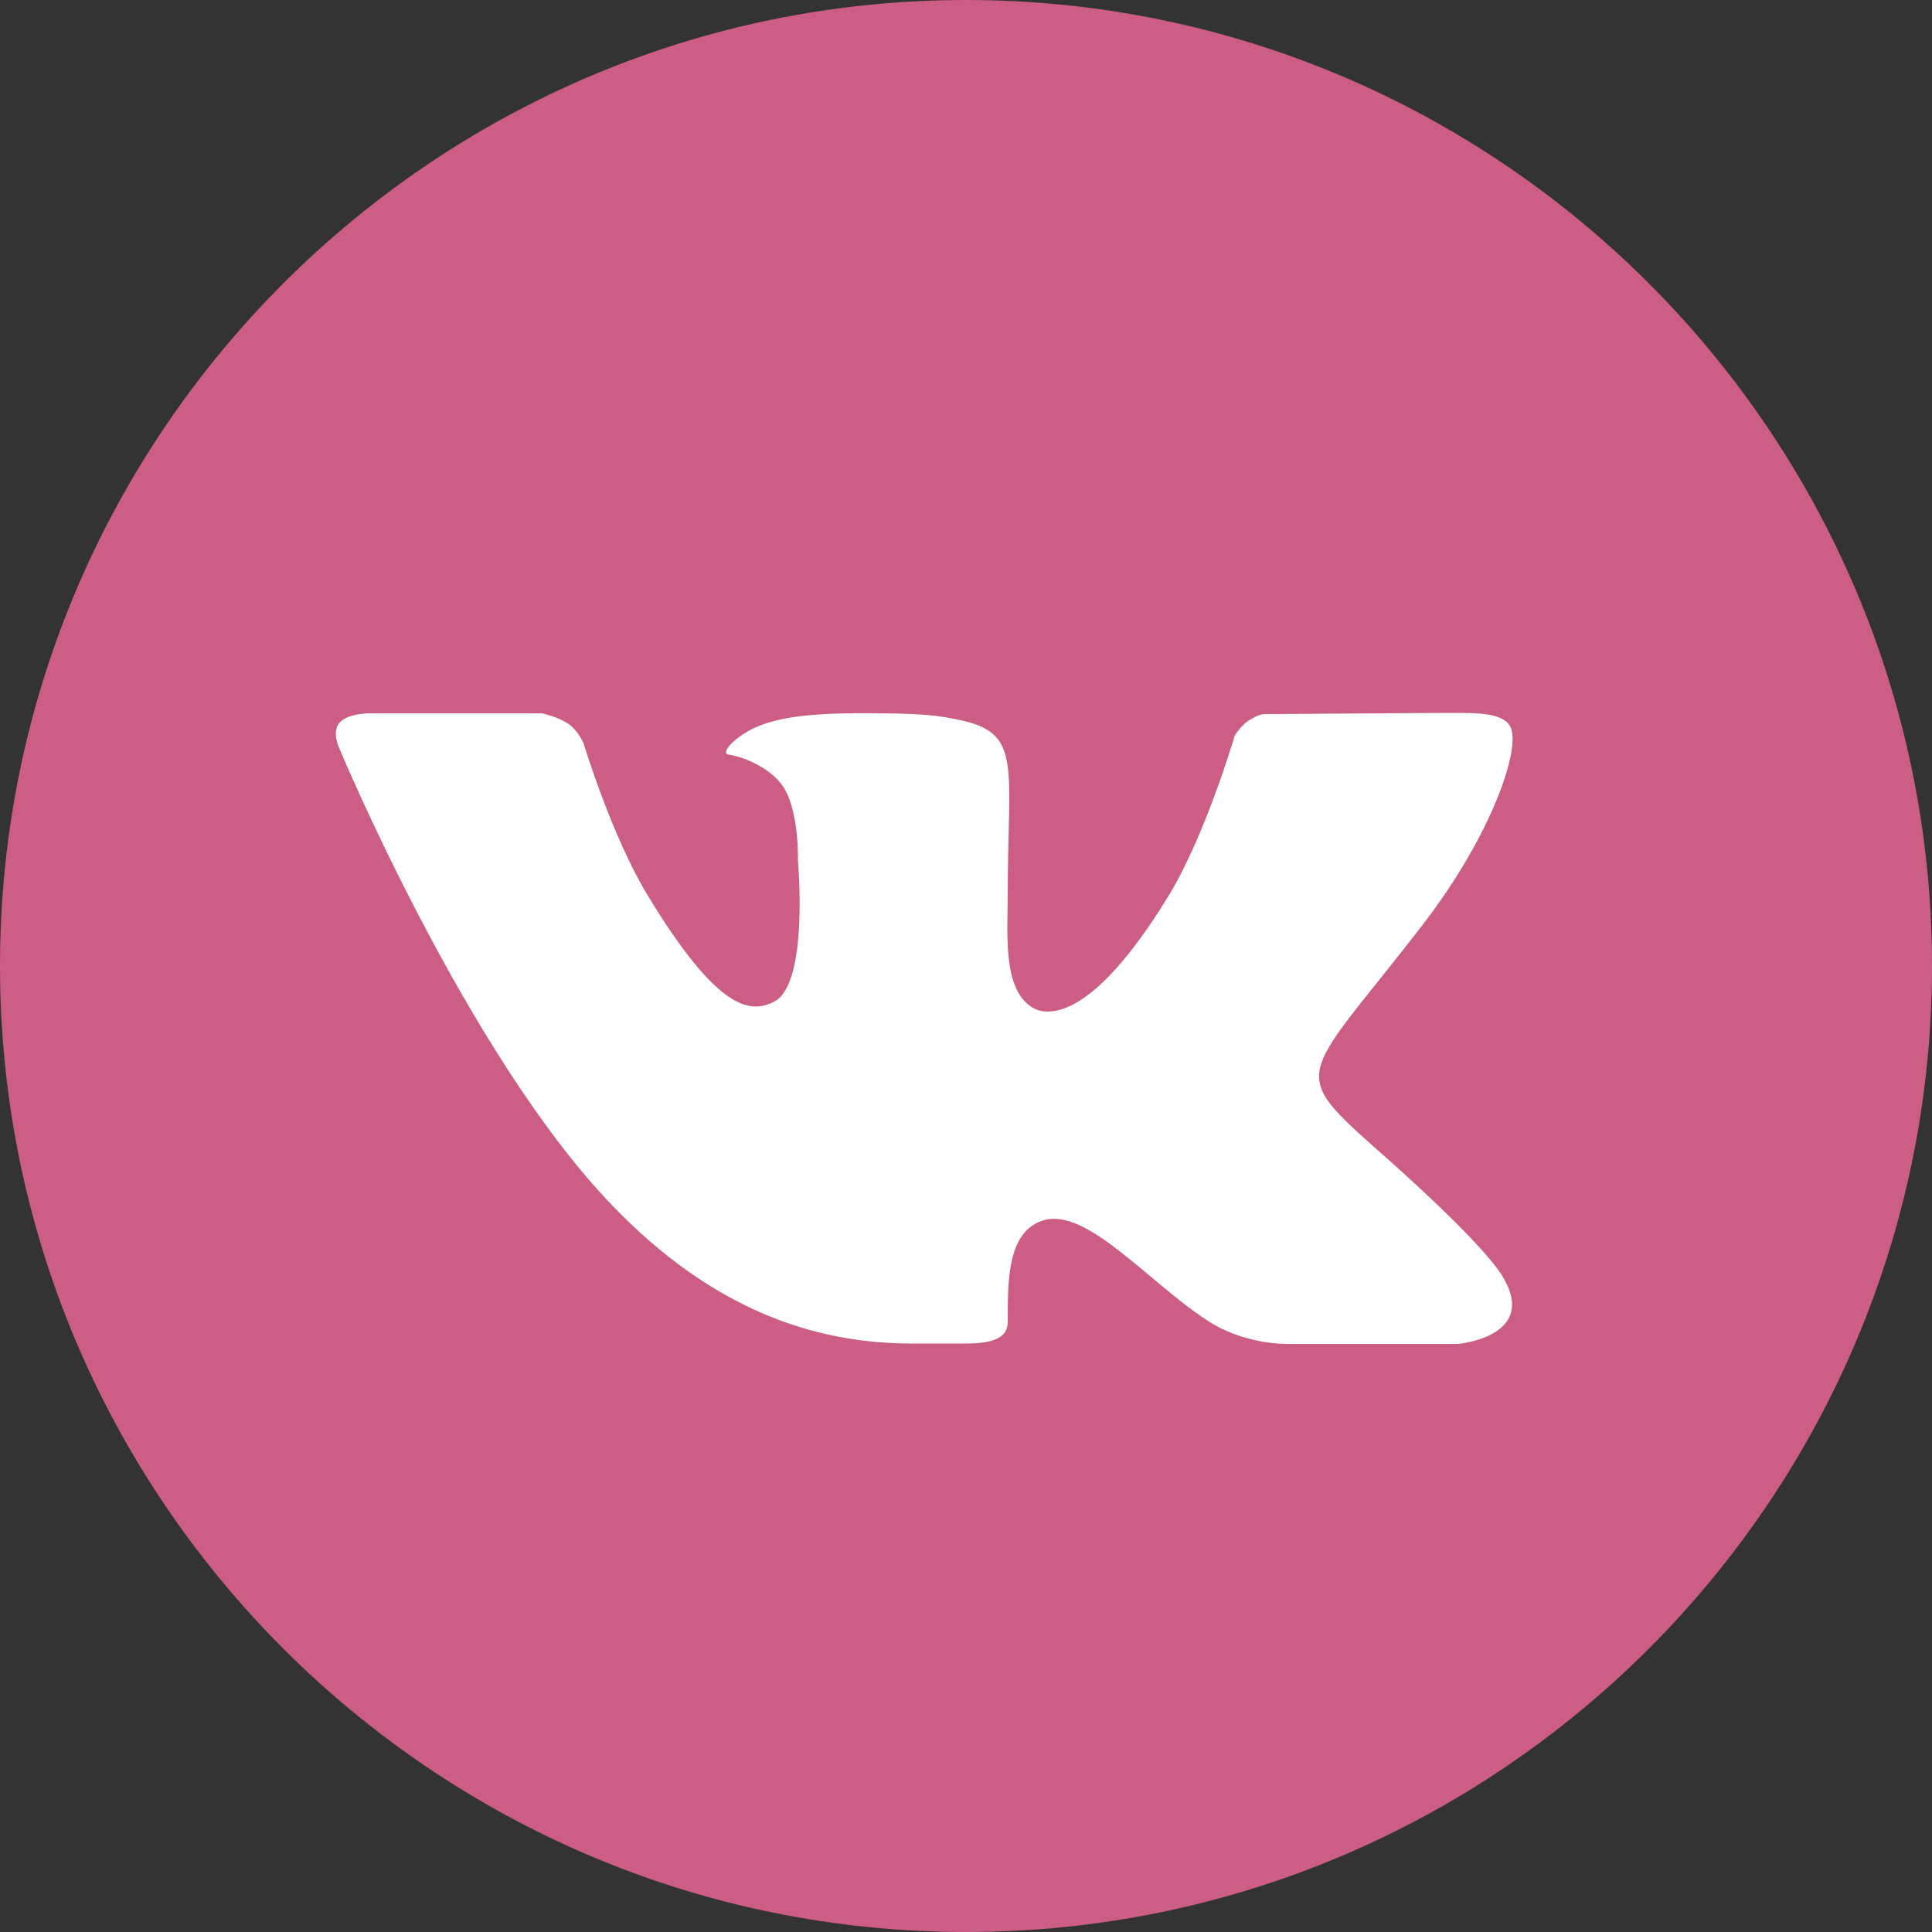 <?xml version="1.0" encoding="UTF-8"?> <!-- Generator: Adobe Illustrator 24.0.2, SVG Export Plug-In . SVG Version: 6.00 Build 0) --> <svg xmlns="http://www.w3.org/2000/svg" xmlns:xlink="http://www.w3.org/1999/xlink" id="Слой_1" x="0px" y="0px" viewBox="0 0 500 500" style="enable-background:new 0 0 500 500;" xml:space="preserve"><rect x="0" y="0" width="500" height="500" fill="#333333" stroke="none"/> <style type="text/css"> .st0{fill:#FFFFFF;stroke:#000000;stroke-miterlimit:10;} .st1{fill:#CC5D85;} </style> <circle class="st0" cx="251.7" cy="242.7" r="221.7"></circle> <path class="st1" d="M250,0C112.2,0,0,112.2,0,250s112.2,250,250,250c137.9,0,250-112.2,250-250S387.9,0,250,0z M358.4,299.3 c24.3,21.6,29.4,29.3,30.2,30.6c10.1,16-11.2,17.9-11.2,17.9h-44.8c0,0-10.9,0.1-20.2-6.1c-15.2-9.9-31.1-29.2-42.3-25.9 c-9.4,2.8-9.3,15.5-9.3,26.3c0,3.9-3.3,5.6-10.9,5.6s-10.7,0-14,0c-24.5,0-51.2-8.3-77.7-36c-37.6-39.2-70.5-118.3-70.5-118.3 s-1.9-4,0.2-6.4c2.4-2.7,8.9-2.4,8.9-2.4l43.4,0c0,0,4.1,0.8,7,2.8c2.4,1.7,3.8,4.9,3.8,4.9s7.3,24.1,16.6,39.4 c18.2,30,26.6,30.7,32.8,27.5c9-4.7,6.1-36.5,6.1-36.5s0.4-13.7-4.3-19.8c-3.6-4.7-10.5-7.2-13.6-7.6c-2.4-0.3,1.6-4.6,6.8-7 c7-3.1,16.4-3.9,32.8-3.7c12.7,0.1,16.4,0.9,21.3,2c15,3.5,11.3,12.6,11.3,44.6c0,10.3-1.4,24.7,6.3,29.5 c3.3,2.1,14.8,4.6,35.1-28.5c9.7-15.7,17.3-41.7,17.3-41.7s1.6-2.9,4.1-4.3c2.5-1.4,2.4-1.4,5.9-1.4c3.5,0,38.1-0.3,45.7-0.3 c7.6,0,14.7-0.1,16,4.4c1.8,6.4-5.6,28.3-24.3,52.1C336.3,280.4,332.9,276.7,358.4,299.3z"></path> </svg> 